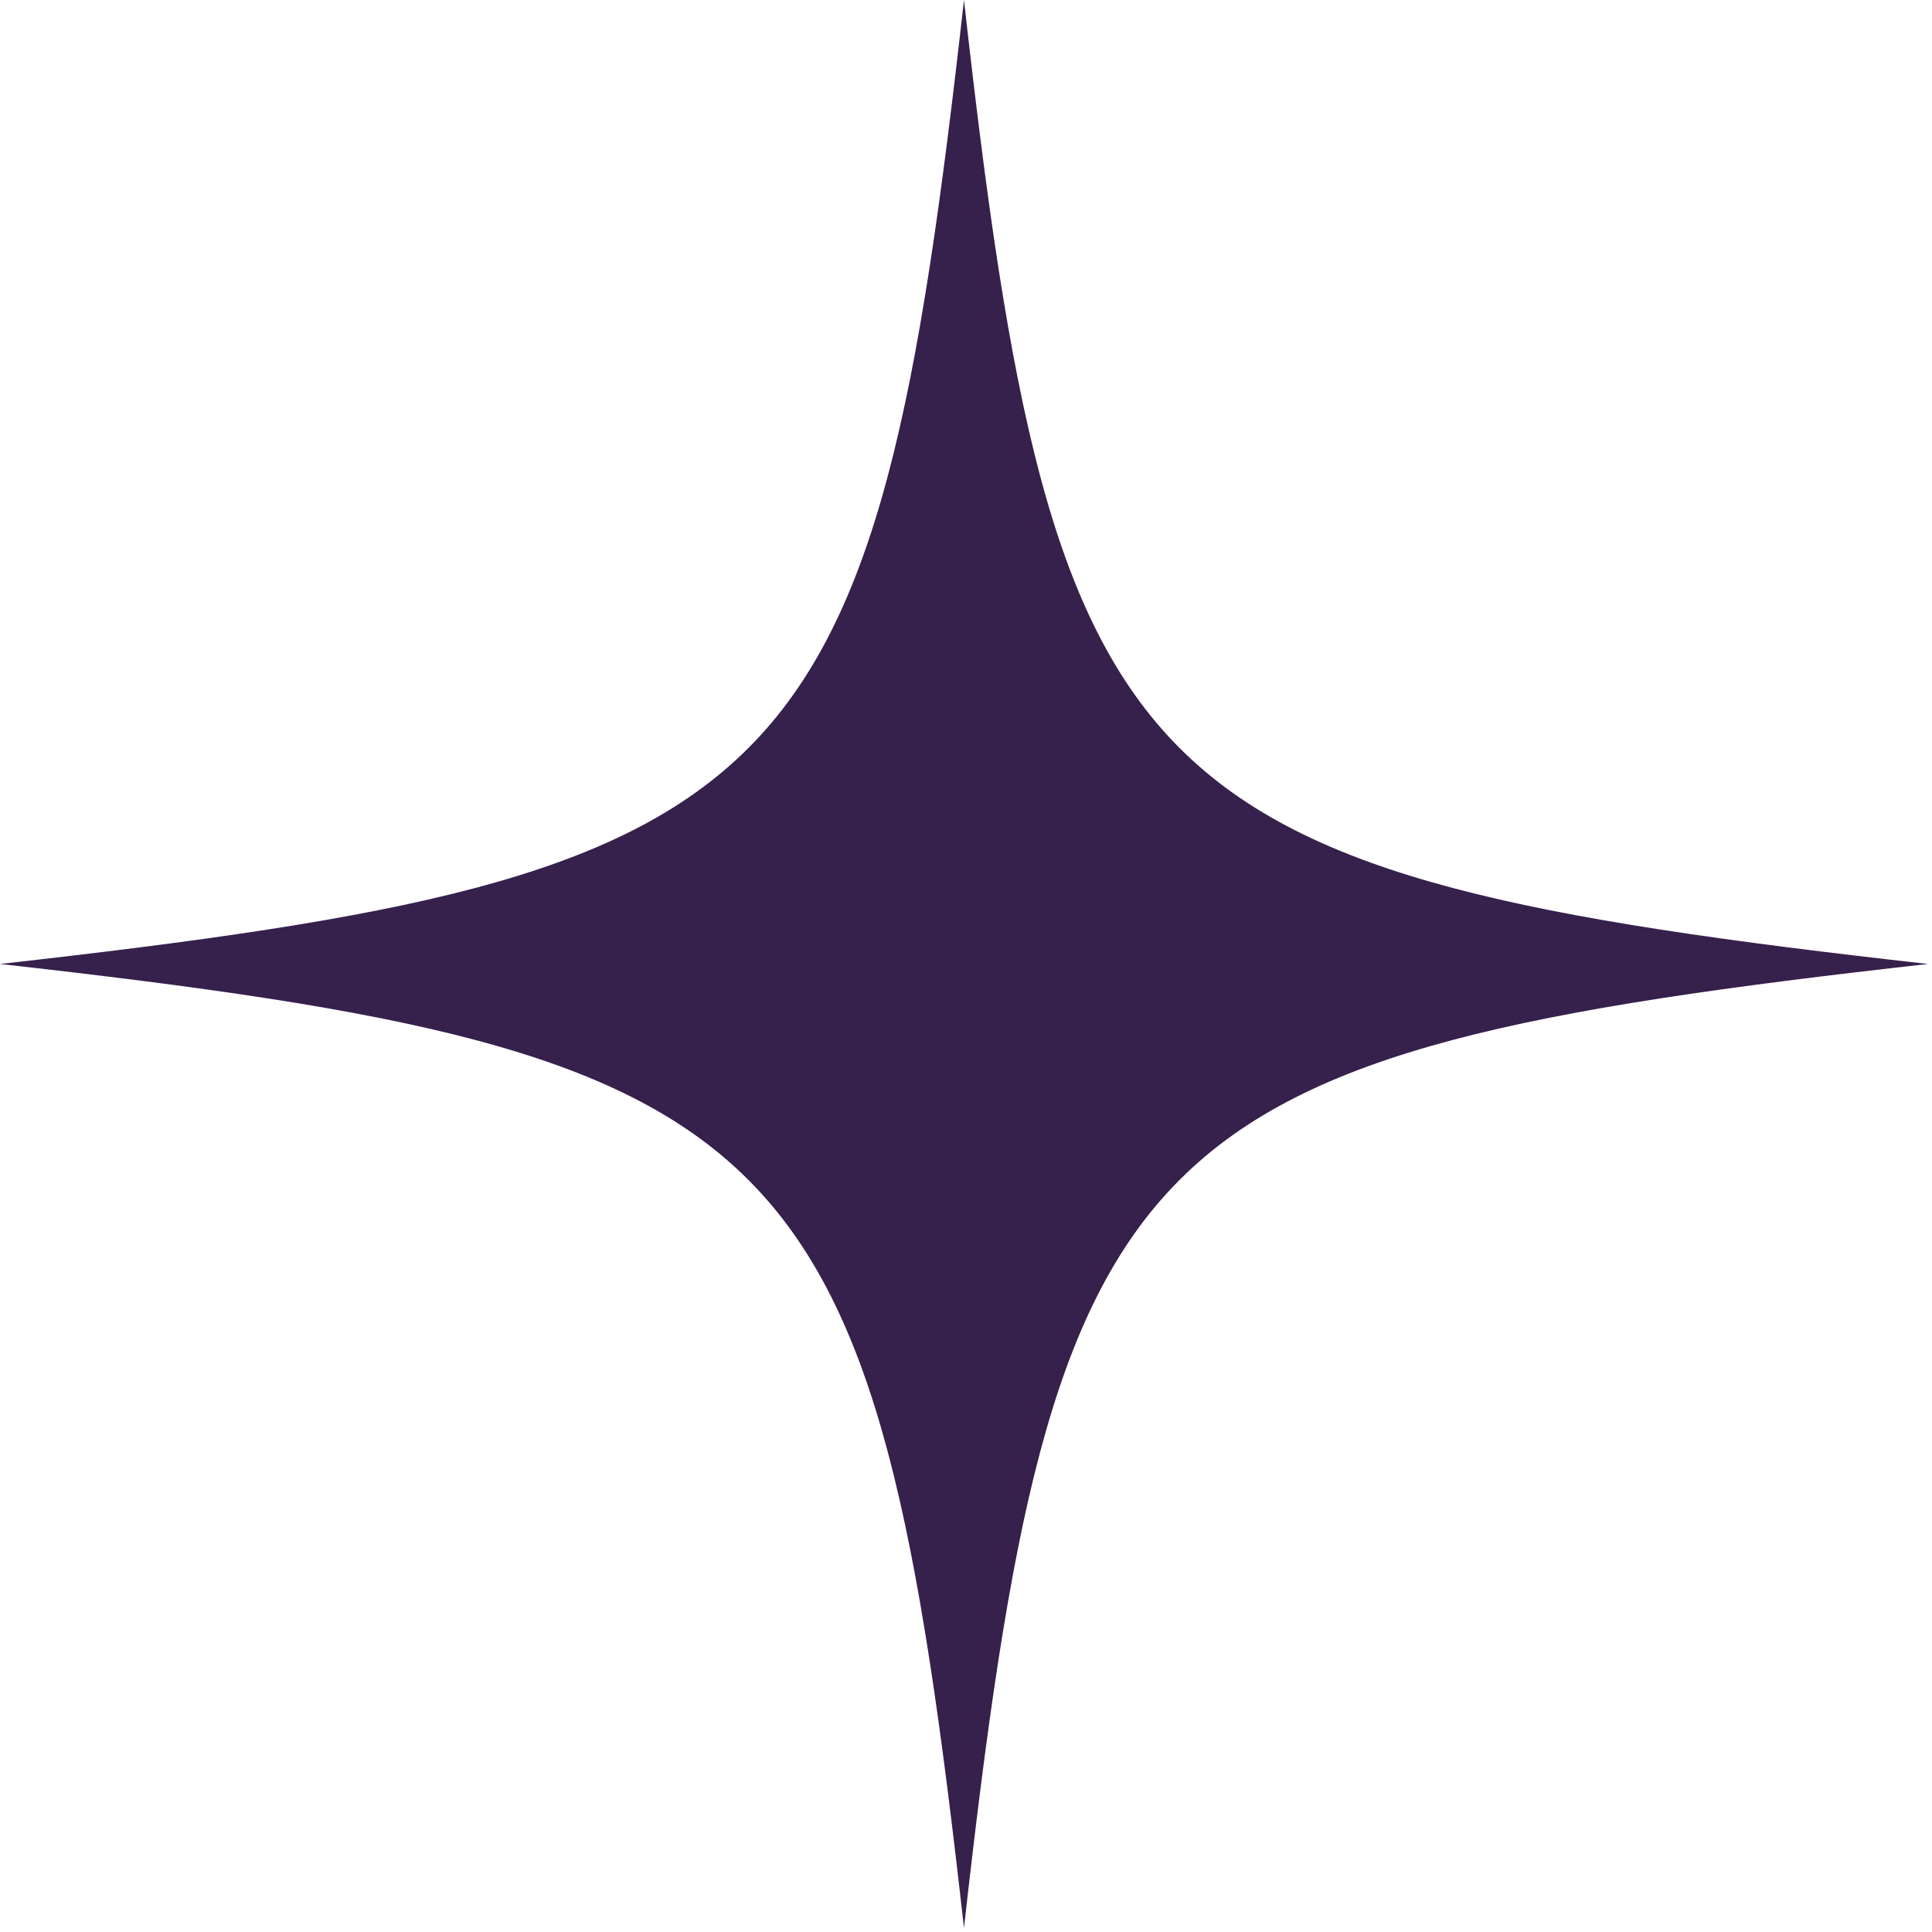 <svg xmlns="http://www.w3.org/2000/svg" width="83" height="83" viewBox="0 0 83 83" fill="none"><path d="M82.826 41.413C48.476 45.265 45.265 48.475 41.413 82.826C37.561 48.475 34.35 45.265 0 41.413C34.35 37.56 37.561 34.35 41.413 0C45.265 34.35 48.476 37.56 82.826 41.413Z" fill="#36204c"></path></svg>
